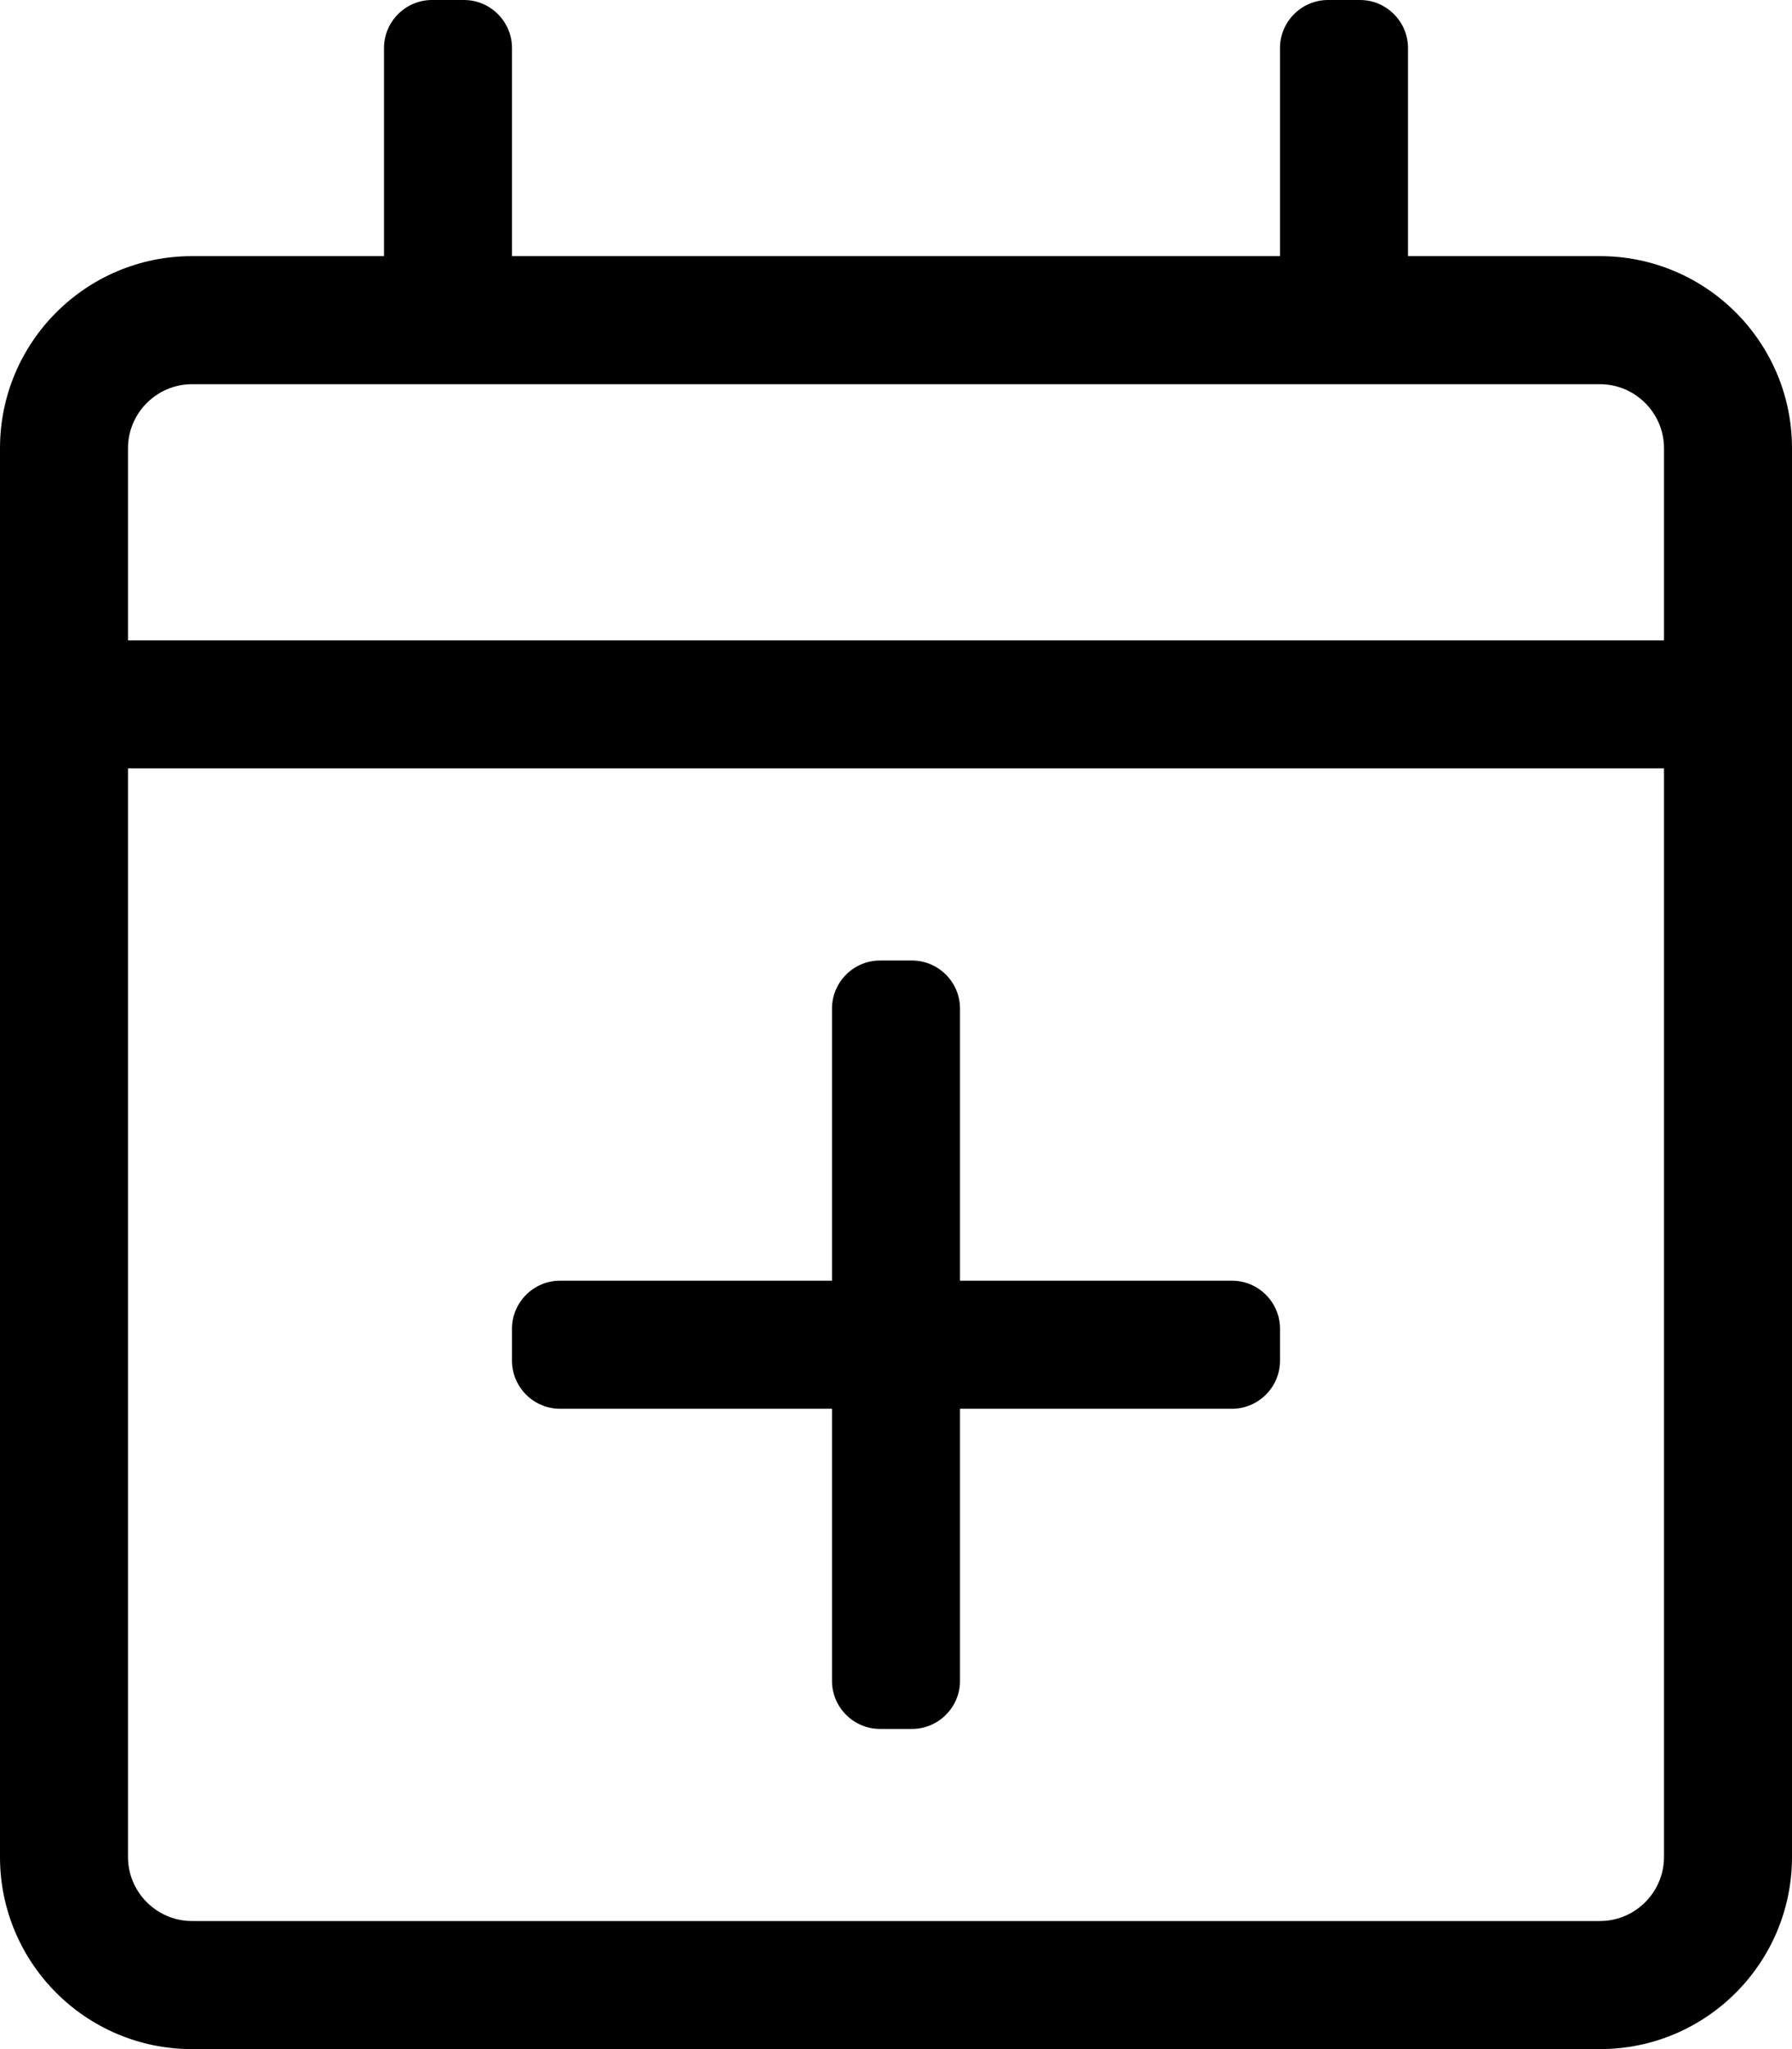 <svg xmlns="http://www.w3.org/2000/svg" viewBox="0 0 448 512"><path d="M320 332v8c0 6.6-5.4 12-12 12h-68v68c0 6.6-5.4 12-12 12h-8c-6.6 0-12-5.4-12-12v-68h-68c-6.6 0-12-5.4-12-12v-8c0-6.6 5.4-12 12-12h68v-68c0-6.6 5.4-12 12-12h8c6.6 0 12 5.4 12 12v68h68c6.6 0 12 5.4 12 12zm128-220v352c0 26.5-21.5 48-48 48H48c-26.5 0-48-21.5-48-48V112c0-26.5 21.5-48 48-48h48V12c0-6.6 5.4-12 12-12h8c6.6 0 12 5.4 12 12v52h192V12c0-6.6 5.4-12 12-12h8c6.6 0 12 5.4 12 12v52h48c26.5 0 48 21.5 48 48zm-416 0v48h384v-48c0-8.8-7.2-16-16-16H48c-8.8 0-16 7.2-16 16zm384 352V192H32v272c0 8.8 7.2 16 16 16h352c8.8 0 16-7.2 16-16z"/></svg>